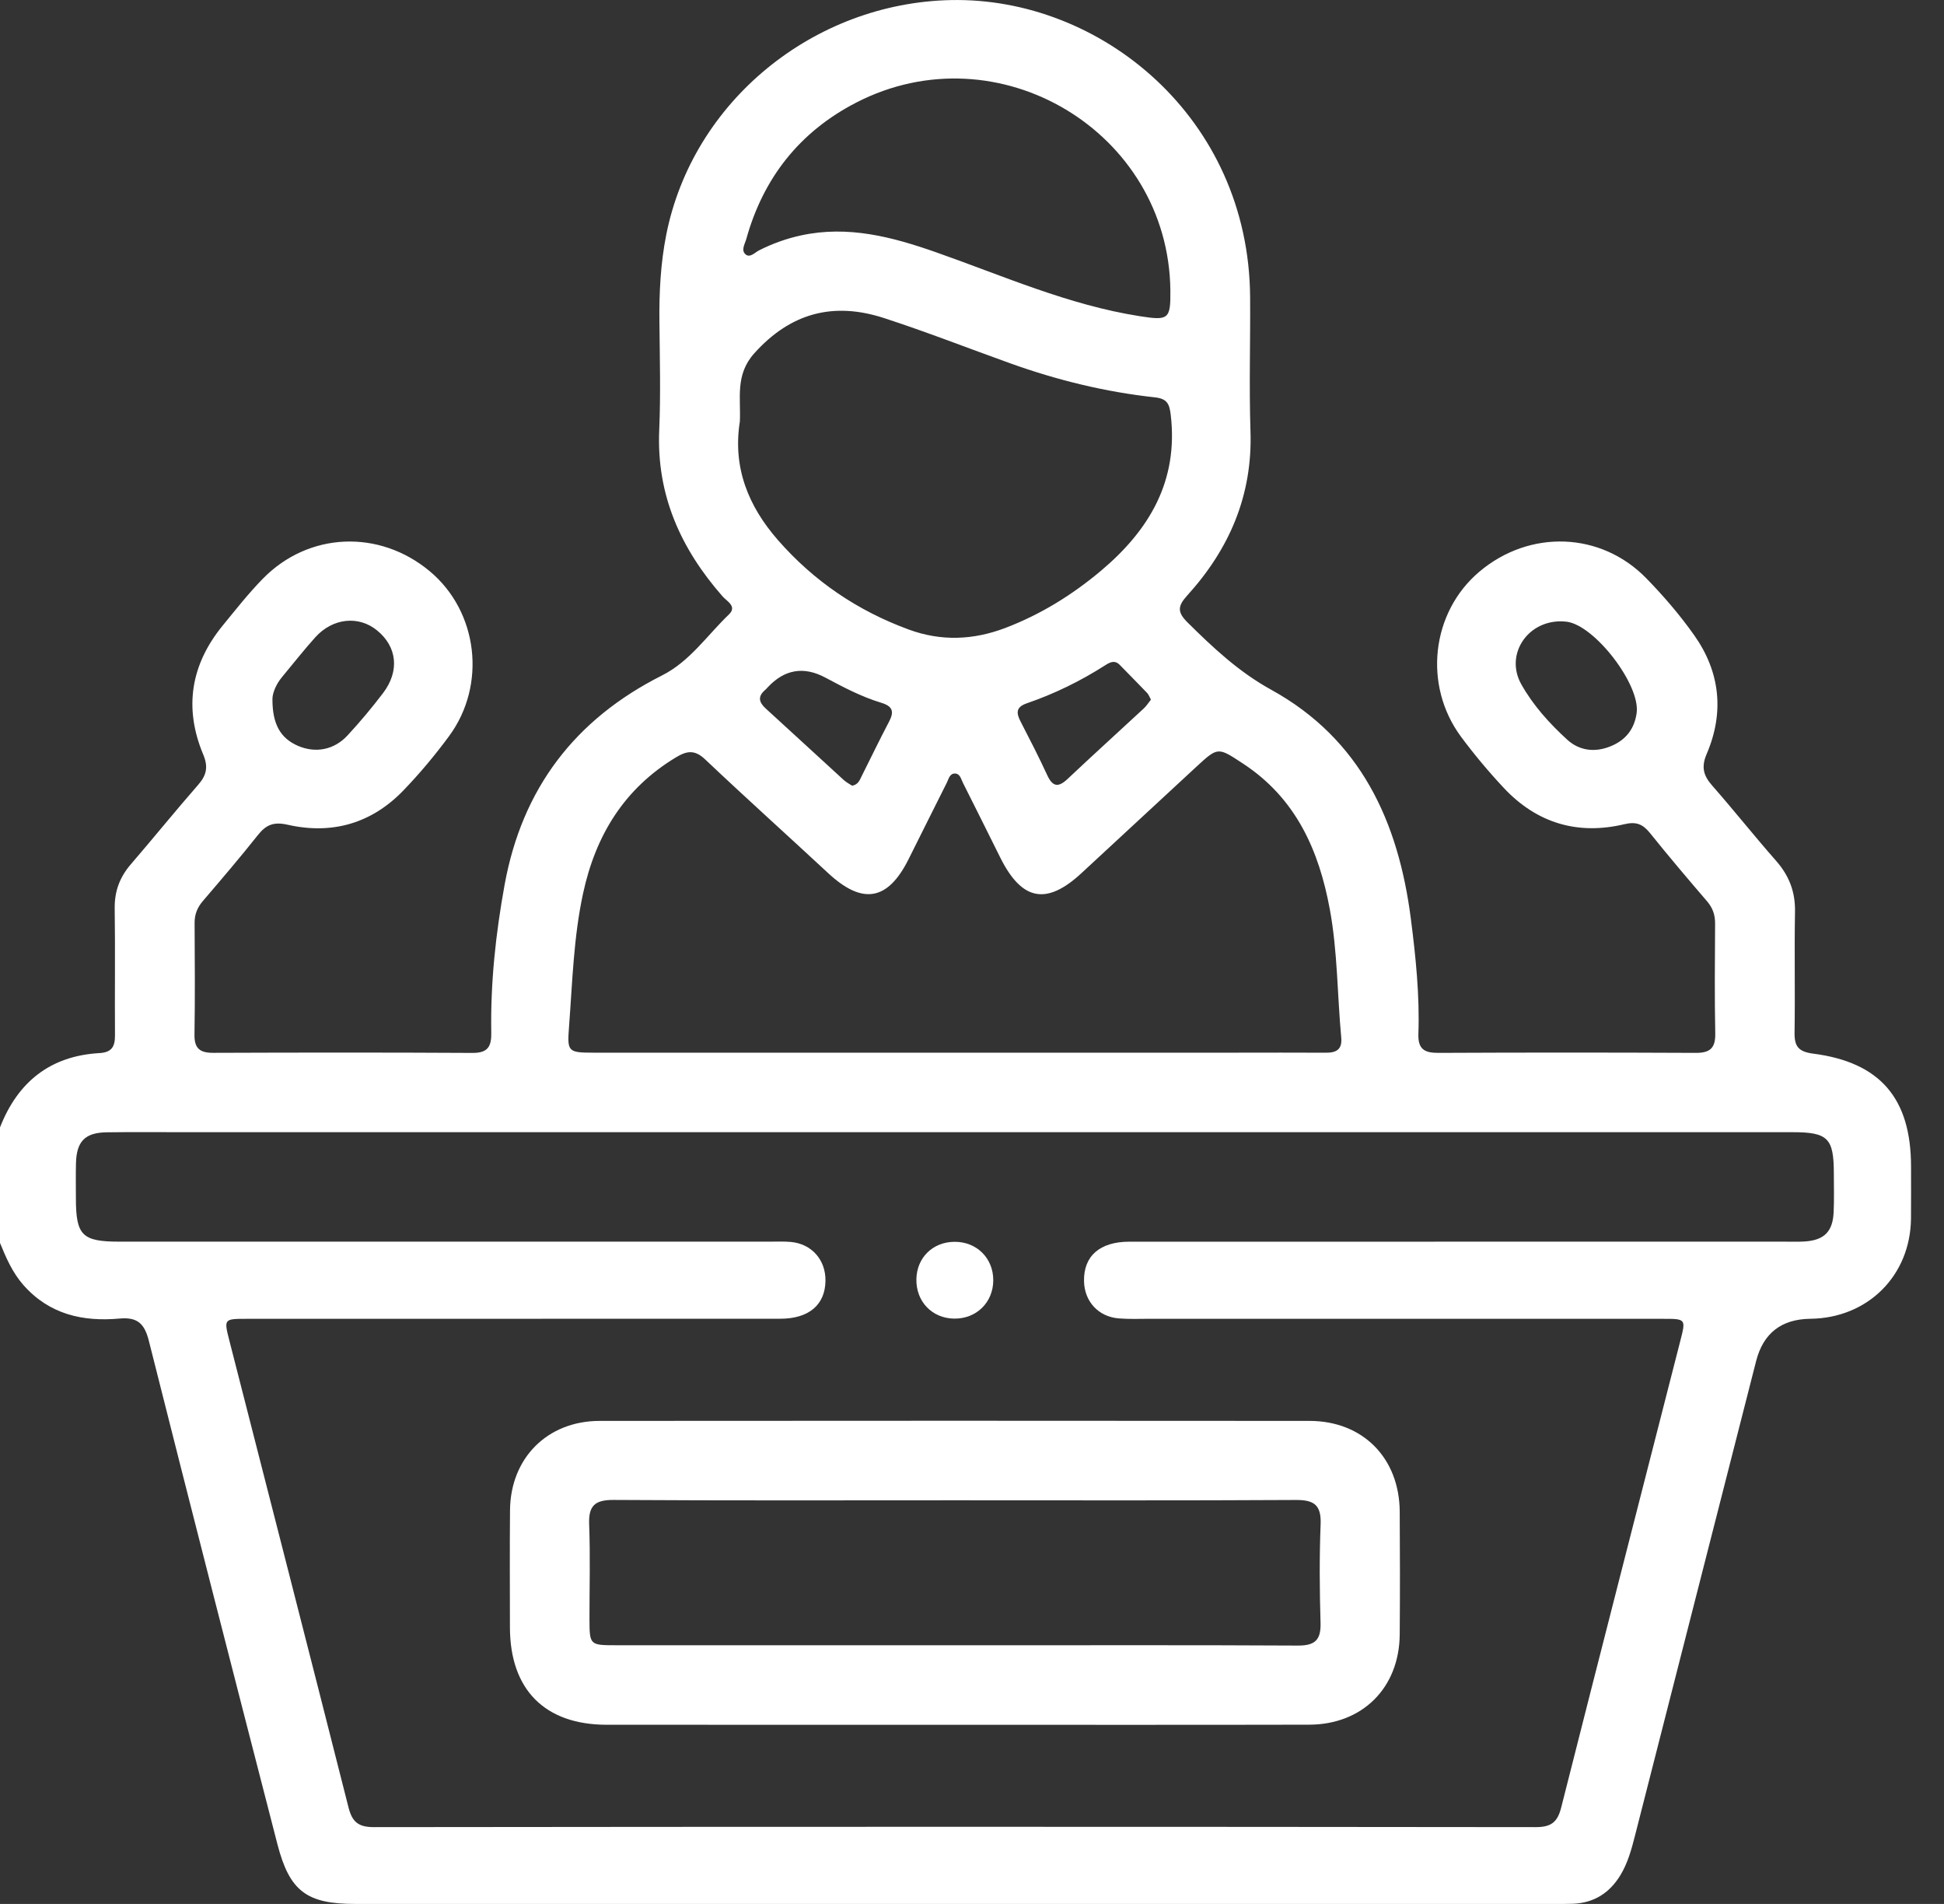 <?xml version="1.0" encoding="UTF-8"?>
<svg xmlns="http://www.w3.org/2000/svg" width="48" height="47" viewBox="0 0 48 47" fill="none">
  <rect x="0" y="0" width="48" height="47" fill="#333333" stroke="none"/>
  <g clip-path="url(#clip0_68_135)">
    <path d="M0 27.831C0.438 26.71 1.239 26.065 2.458 25.996C2.767 25.978 2.841 25.828 2.839 25.553C2.832 24.511 2.847 23.468 2.832 22.426C2.826 22.001 2.957 21.652 3.231 21.335C3.791 20.684 4.332 20.016 4.897 19.369C5.103 19.133 5.144 18.928 5.018 18.626C4.536 17.476 4.71 16.407 5.499 15.442C5.819 15.051 6.133 14.651 6.486 14.29C7.616 13.131 9.364 13.06 10.613 14.103C11.802 15.096 12.023 16.903 11.088 18.172C10.743 18.64 10.367 19.09 9.964 19.509C9.18 20.325 8.203 20.608 7.106 20.36C6.759 20.281 6.571 20.358 6.367 20.615C5.929 21.167 5.47 21.704 5.011 22.24C4.874 22.4 4.804 22.568 4.805 22.781C4.81 23.701 4.817 24.621 4.802 25.54C4.796 25.887 4.94 25.991 5.268 25.99C7.402 25.982 9.535 25.98 11.669 25.992C12.047 25.994 12.136 25.833 12.13 25.492C12.109 24.263 12.24 23.047 12.46 21.838C12.893 19.466 14.196 17.757 16.342 16.676C17.035 16.328 17.459 15.684 17.999 15.167C18.206 14.968 17.947 14.843 17.84 14.721C16.809 13.546 16.208 12.219 16.277 10.619C16.315 9.732 16.291 8.841 16.282 7.952C16.274 7.23 16.309 6.514 16.449 5.803C17.102 2.494 20.094 0.075 23.473 0.002C27.172 -0.079 30.838 2.901 30.867 7.334C30.875 8.438 30.84 9.543 30.876 10.646C30.929 12.226 30.355 13.553 29.316 14.698C29.075 14.963 29.066 15.111 29.322 15.365C29.954 15.991 30.588 16.586 31.386 17.026C33.599 18.245 34.529 20.284 34.836 22.682C34.957 23.625 35.055 24.571 35.022 25.522C35.009 25.897 35.169 25.993 35.514 25.991C37.632 25.981 39.75 25.981 41.868 25.991C42.223 25.993 42.359 25.874 42.352 25.512C42.334 24.607 42.343 23.703 42.348 22.798C42.349 22.588 42.292 22.416 42.153 22.253C41.673 21.694 41.197 21.133 40.736 20.559C40.561 20.343 40.397 20.277 40.108 20.346C38.955 20.621 37.949 20.32 37.136 19.456C36.759 19.054 36.402 18.628 36.074 18.186C35.134 16.916 35.341 15.116 36.525 14.115C37.765 13.065 39.527 13.122 40.652 14.278C41.079 14.716 41.483 15.186 41.835 15.685C42.474 16.59 42.578 17.589 42.141 18.61C42.002 18.933 42.058 19.144 42.275 19.391C42.812 20.002 43.317 20.64 43.854 21.25C44.175 21.615 44.33 22.014 44.321 22.504C44.303 23.5 44.326 24.497 44.31 25.494C44.305 25.838 44.415 25.964 44.772 26.01C46.426 26.224 47.185 27.117 47.186 28.793C47.186 29.222 47.189 29.652 47.185 30.081C47.17 31.491 46.118 32.538 44.702 32.555C43.986 32.563 43.539 32.91 43.362 33.595C42.364 37.498 41.368 41.403 40.372 45.307C40.285 45.65 40.193 45.99 40.007 46.295C39.739 46.732 39.354 46.976 38.837 46.996C38.684 47.002 38.53 47 38.377 47C28.508 47 18.639 47 8.77 47C7.574 47 7.15 46.689 6.849 45.522C5.781 41.383 4.719 37.243 3.675 33.098C3.568 32.674 3.393 32.51 2.956 32.549C2.045 32.632 1.218 32.448 0.577 31.721C0.307 31.414 0.151 31.052 0 30.683L0 27.831ZM23.586 27.949C17.231 27.949 10.877 27.949 4.522 27.949C3.893 27.949 3.263 27.943 2.634 27.952C2.1 27.959 1.89 28.175 1.876 28.713C1.869 29.004 1.874 29.296 1.874 29.587C1.876 30.497 2.029 30.651 2.947 30.651C8.304 30.651 13.661 30.651 19.018 30.651C19.187 30.651 19.357 30.643 19.524 30.658C20.04 30.704 20.389 31.099 20.382 31.617C20.375 32.21 19.973 32.554 19.264 32.554C14.874 32.556 10.485 32.555 6.094 32.556C5.531 32.556 5.527 32.559 5.66 33.081C6.643 36.926 7.631 40.77 8.605 44.617C8.696 44.976 8.848 45.104 9.231 45.104C18.794 45.093 28.357 45.093 37.919 45.104C38.3 45.104 38.457 44.982 38.548 44.62C39.522 40.773 40.51 36.93 41.493 33.085C41.628 32.559 41.623 32.556 41.063 32.556C36.842 32.555 32.621 32.556 28.4 32.555C28.139 32.555 27.877 32.567 27.617 32.545C27.117 32.502 26.776 32.125 26.766 31.628C26.753 31.007 27.154 30.652 27.887 30.652C33.275 30.651 38.663 30.651 44.05 30.651C44.219 30.651 44.389 30.657 44.557 30.647C45.039 30.616 45.252 30.408 45.275 29.927C45.29 29.606 45.28 29.284 45.28 28.962C45.279 28.096 45.132 27.949 44.262 27.949C37.37 27.949 30.478 27.949 23.586 27.949ZM23.529 25.986C25.861 25.986 28.194 25.987 30.526 25.986C31.263 25.986 31.999 25.982 32.736 25.987C32.998 25.989 33.144 25.906 33.117 25.613C33.019 24.562 33.028 23.502 32.837 22.458C32.568 20.99 31.999 19.708 30.695 18.852C30.072 18.443 30.078 18.431 29.539 18.929C28.593 19.803 27.648 20.678 26.703 21.554C25.841 22.352 25.232 22.238 24.7 21.174C24.392 20.556 24.086 19.938 23.775 19.322C23.729 19.232 23.706 19.095 23.576 19.095C23.447 19.095 23.424 19.231 23.378 19.322C23.06 19.952 22.748 20.584 22.432 21.214C21.919 22.237 21.296 22.34 20.451 21.556C19.44 20.617 18.413 19.695 17.411 18.746C17.154 18.504 16.963 18.531 16.69 18.696C15.412 19.467 14.709 20.617 14.398 22.049C14.163 23.132 14.134 24.235 14.051 25.334C14.004 25.955 14.015 25.986 14.644 25.986C17.606 25.987 20.567 25.986 23.529 25.986ZM18.268 10.405C18.088 11.543 18.477 12.496 19.209 13.333C20.095 14.346 21.177 15.079 22.442 15.542C23.241 15.834 24.032 15.802 24.824 15.501C25.695 15.169 26.473 14.687 27.183 14.091C28.378 13.086 29.099 11.874 28.907 10.242C28.875 9.968 28.817 9.842 28.516 9.809C27.292 9.676 26.101 9.384 24.942 8.968C23.902 8.595 22.873 8.191 21.823 7.85C20.582 7.448 19.524 7.719 18.623 8.723C18.146 9.255 18.296 9.833 18.268 10.405ZM28.898 7.165C28.854 3.25 24.643 0.728 21.142 2.532C19.749 3.25 18.848 4.388 18.427 5.9C18.391 6.027 18.288 6.183 18.415 6.284C18.522 6.368 18.639 6.233 18.743 6.18C19.073 6.013 19.418 5.889 19.779 5.811C20.938 5.559 22.031 5.848 23.108 6.226C24.768 6.809 26.383 7.53 28.141 7.805C28.853 7.917 28.906 7.884 28.898 7.165ZM6.727 17.27C6.728 17.86 6.912 18.219 7.358 18.412C7.787 18.597 8.245 18.515 8.577 18.159C8.888 17.824 9.183 17.471 9.46 17.107C9.872 16.562 9.804 15.963 9.309 15.561C8.855 15.191 8.218 15.254 7.787 15.73C7.501 16.047 7.238 16.385 6.964 16.713C6.8 16.91 6.722 17.135 6.727 17.27ZM38.54 15.338C37.694 15.336 37.162 16.173 37.56 16.887C37.849 17.405 38.255 17.856 38.694 18.257C38.992 18.53 39.374 18.583 39.767 18.423C40.141 18.271 40.356 17.997 40.411 17.602C40.508 16.91 39.384 15.443 38.689 15.348C38.628 15.339 38.567 15.34 38.54 15.338ZM28.418 17.271C28.383 17.208 28.363 17.147 28.324 17.106C28.103 16.874 27.875 16.648 27.652 16.417C27.525 16.285 27.408 16.346 27.285 16.425C26.678 16.813 26.034 17.128 25.352 17.362C25.078 17.457 25.092 17.604 25.202 17.816C25.426 18.25 25.65 18.685 25.854 19.128C25.986 19.417 26.123 19.452 26.359 19.23C26.981 18.643 27.615 18.07 28.242 17.488C28.307 17.428 28.355 17.35 28.418 17.271ZM21.041 19.396C21.192 19.367 21.226 19.258 21.273 19.165C21.5 18.715 21.717 18.26 21.952 17.815C22.085 17.563 22.039 17.433 21.758 17.348C21.273 17.201 20.826 16.966 20.381 16.728C19.845 16.441 19.369 16.522 18.952 16.971C18.932 16.993 18.912 17.016 18.888 17.036C18.702 17.197 18.741 17.339 18.909 17.492C19.552 18.077 20.191 18.669 20.834 19.256C20.899 19.315 20.981 19.356 21.041 19.396Z" fill="white"></path>
    <path d="M23.583 42.578C20.715 42.578 17.847 42.579 14.979 42.577C13.453 42.576 12.594 41.71 12.591 40.175C12.59 39.21 12.584 38.244 12.593 37.279C12.605 35.993 13.515 35.078 14.804 35.076C20.648 35.071 26.491 35.071 32.335 35.076C33.649 35.077 34.552 35.992 34.561 37.313C34.568 38.324 34.569 39.336 34.561 40.347C34.551 41.662 33.643 42.572 32.325 42.575C29.411 42.582 26.497 42.577 23.583 42.578ZM23.573 37.036C20.766 37.036 17.958 37.045 15.151 37.027C14.686 37.024 14.528 37.172 14.547 37.635C14.577 38.415 14.554 39.197 14.555 39.979C14.557 40.606 14.564 40.614 15.205 40.614C18.242 40.615 21.28 40.615 24.317 40.615C26.894 40.615 29.472 40.608 32.049 40.622C32.471 40.624 32.618 40.481 32.606 40.063C32.582 39.251 32.576 38.438 32.608 37.627C32.626 37.154 32.45 37.025 31.995 37.028C29.188 37.044 26.38 37.036 23.573 37.036Z" fill="white"></path>
    <path d="M24.525 31.606C24.523 32.152 24.108 32.558 23.559 32.551C23.013 32.544 22.615 32.127 22.627 31.575C22.638 31.044 23.033 30.658 23.567 30.655C24.116 30.651 24.527 31.059 24.525 31.606Z" fill="white"></path>
  </g>
  <defs>
    <clipPath id="clip0_68_135">
      <rect width="47.187" height="47" fill="white"></rect>
    </clipPath>
  </defs>
</svg>
